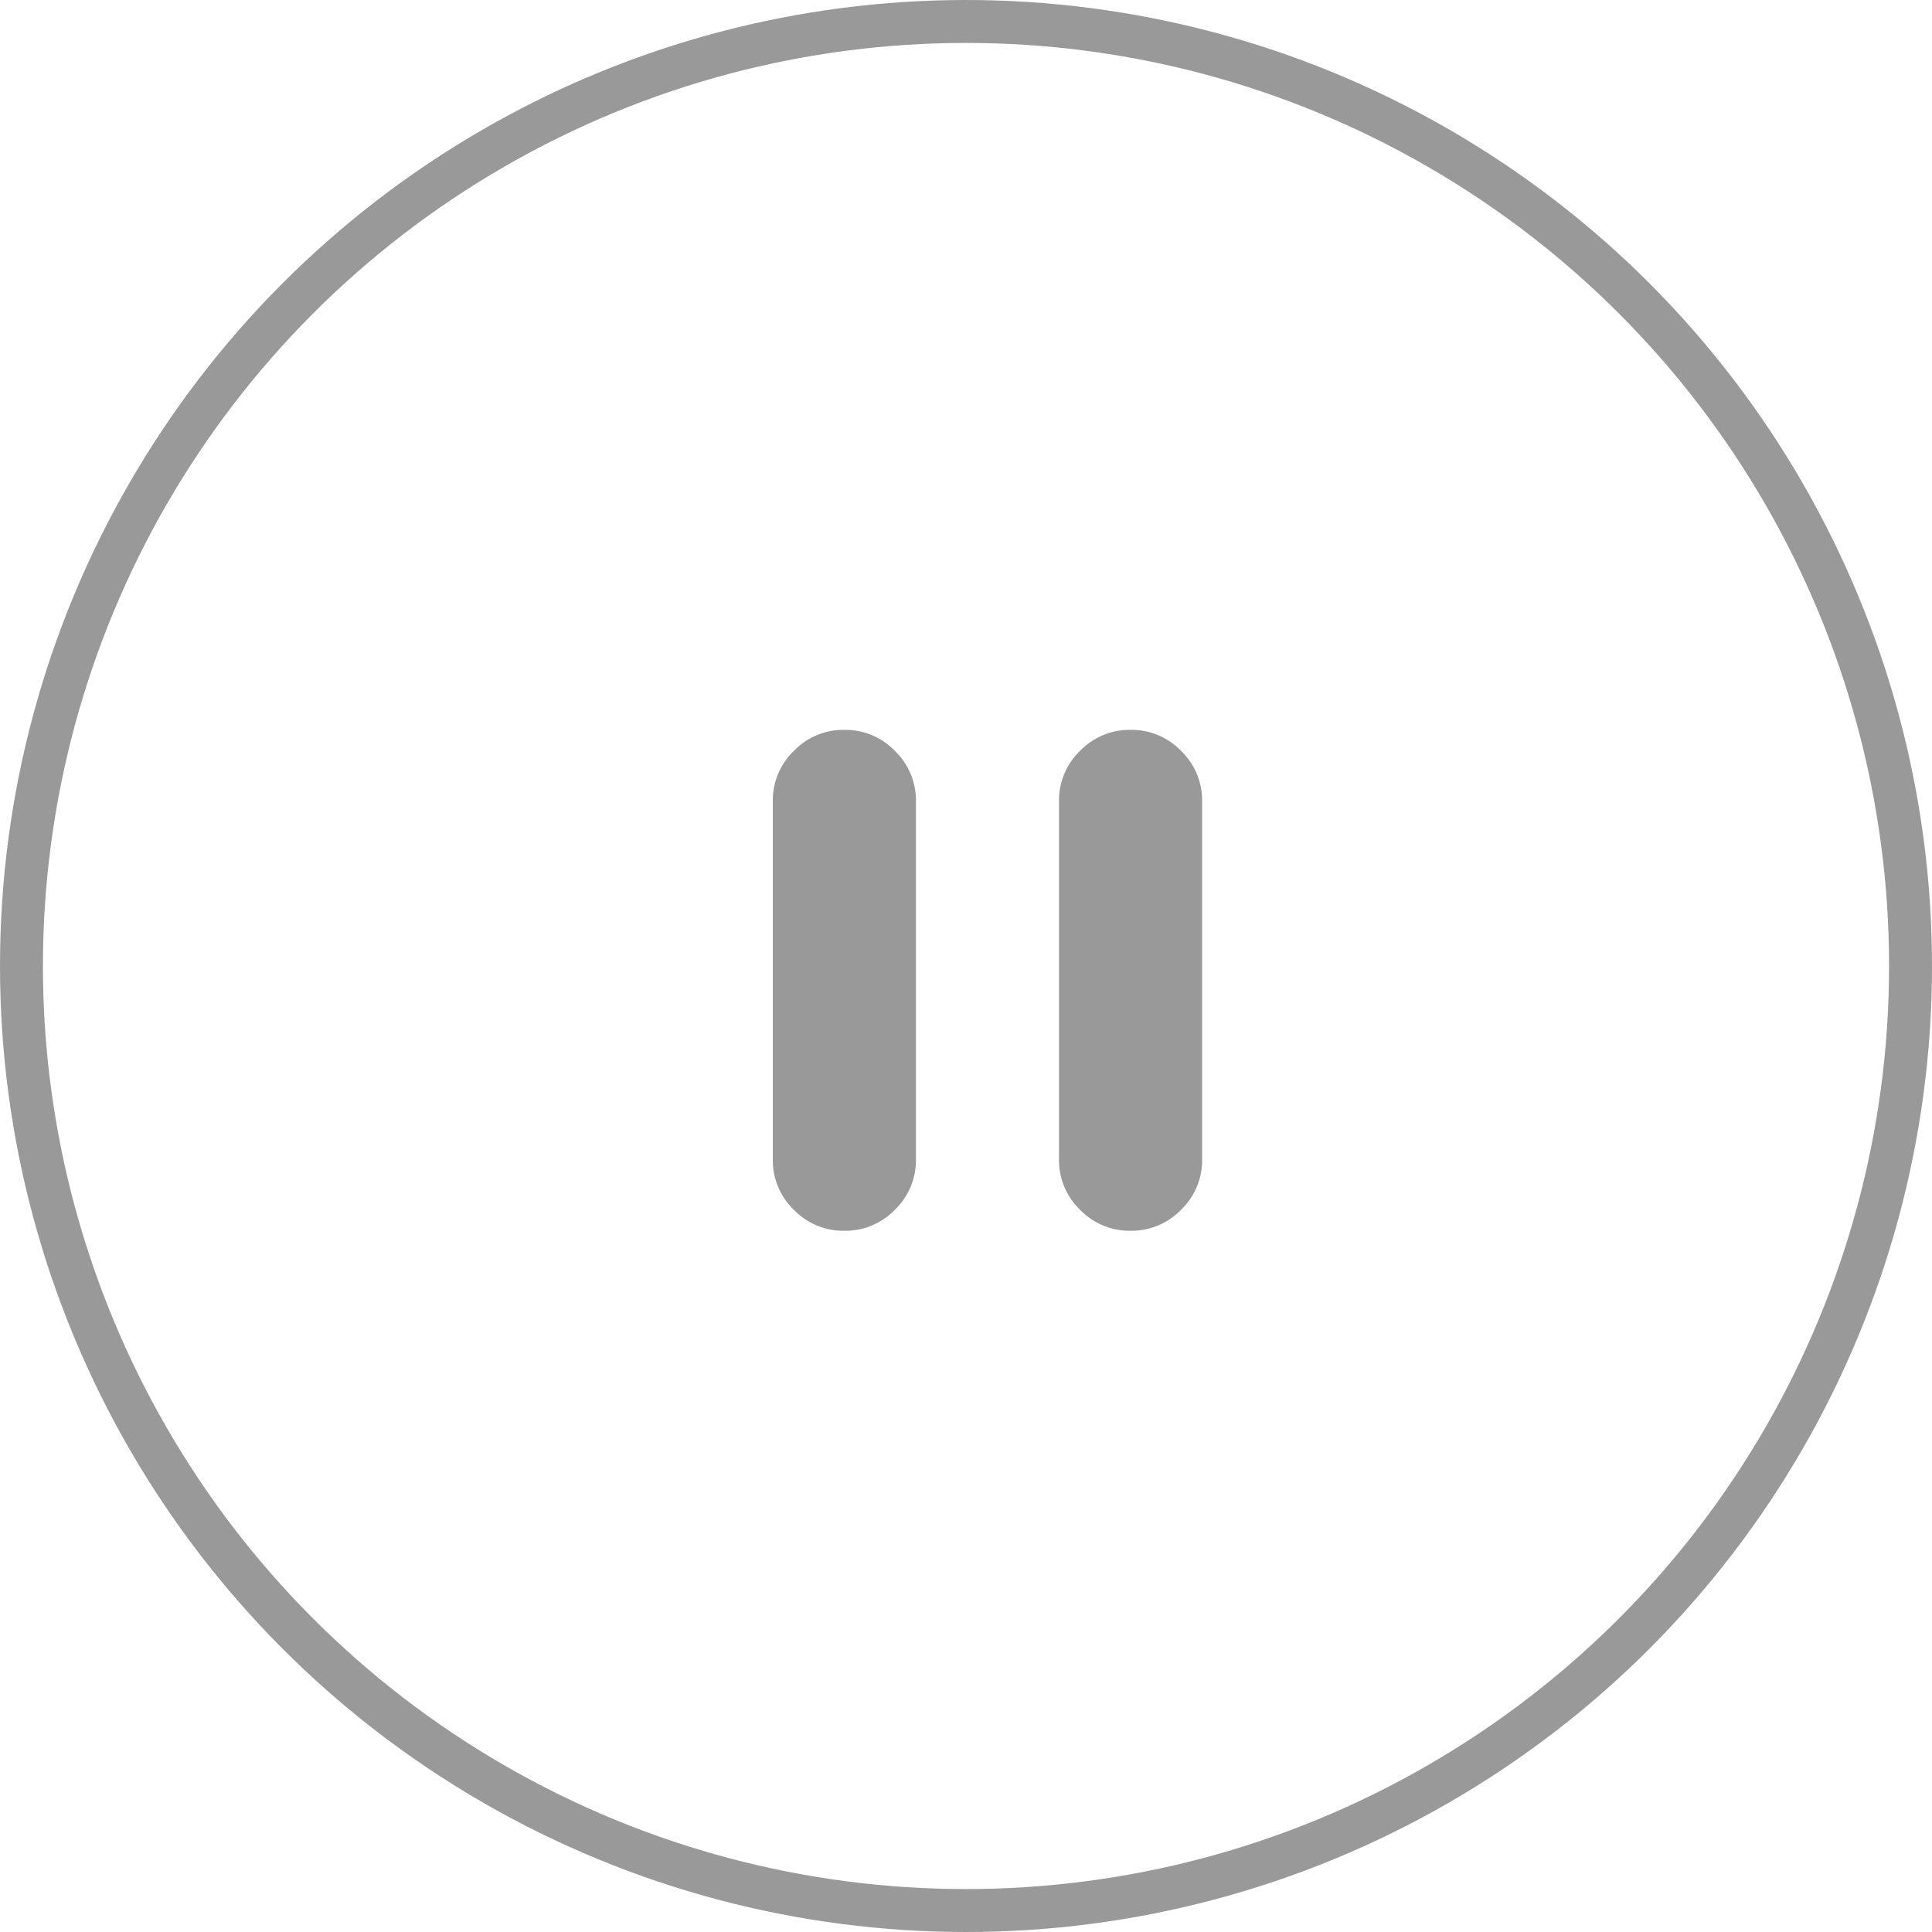 <svg xmlns="http://www.w3.org/2000/svg" width="45" height="45" viewBox="0 0 45 45"><g transform="translate(-20 -2166)"><g transform="translate(20 2166)" fill="rgba(255,255,255,0)" stroke="#999" stroke-width="1"><circle cx="22.5" cy="22.5" r="22.5" stroke="none"/><circle cx="22.5" cy="22.5" r="22" fill="none"/></g><path d="M248.333-748.333a1.6,1.6,0,0,1-1.177-.49,1.6,1.6,0,0,1-.49-1.177v-8.333a1.6,1.6,0,0,1,.49-1.177,1.6,1.6,0,0,1,1.177-.49,1.6,1.6,0,0,1,1.177.49,1.6,1.6,0,0,1,.49,1.177V-750a1.6,1.6,0,0,1-.49,1.177A1.6,1.6,0,0,1,248.333-748.333Zm-6.667,0a1.6,1.6,0,0,1-1.177-.49A1.6,1.6,0,0,1,240-750v-8.333a1.6,1.6,0,0,1,.49-1.177,1.6,1.6,0,0,1,1.177-.49,1.6,1.6,0,0,1,1.177.49,1.6,1.6,0,0,1,.49,1.177V-750a1.6,1.6,0,0,1-.49,1.177A1.6,1.6,0,0,1,241.667-748.333Z" transform="translate(-202 2943)" fill="#999"/></g></svg>